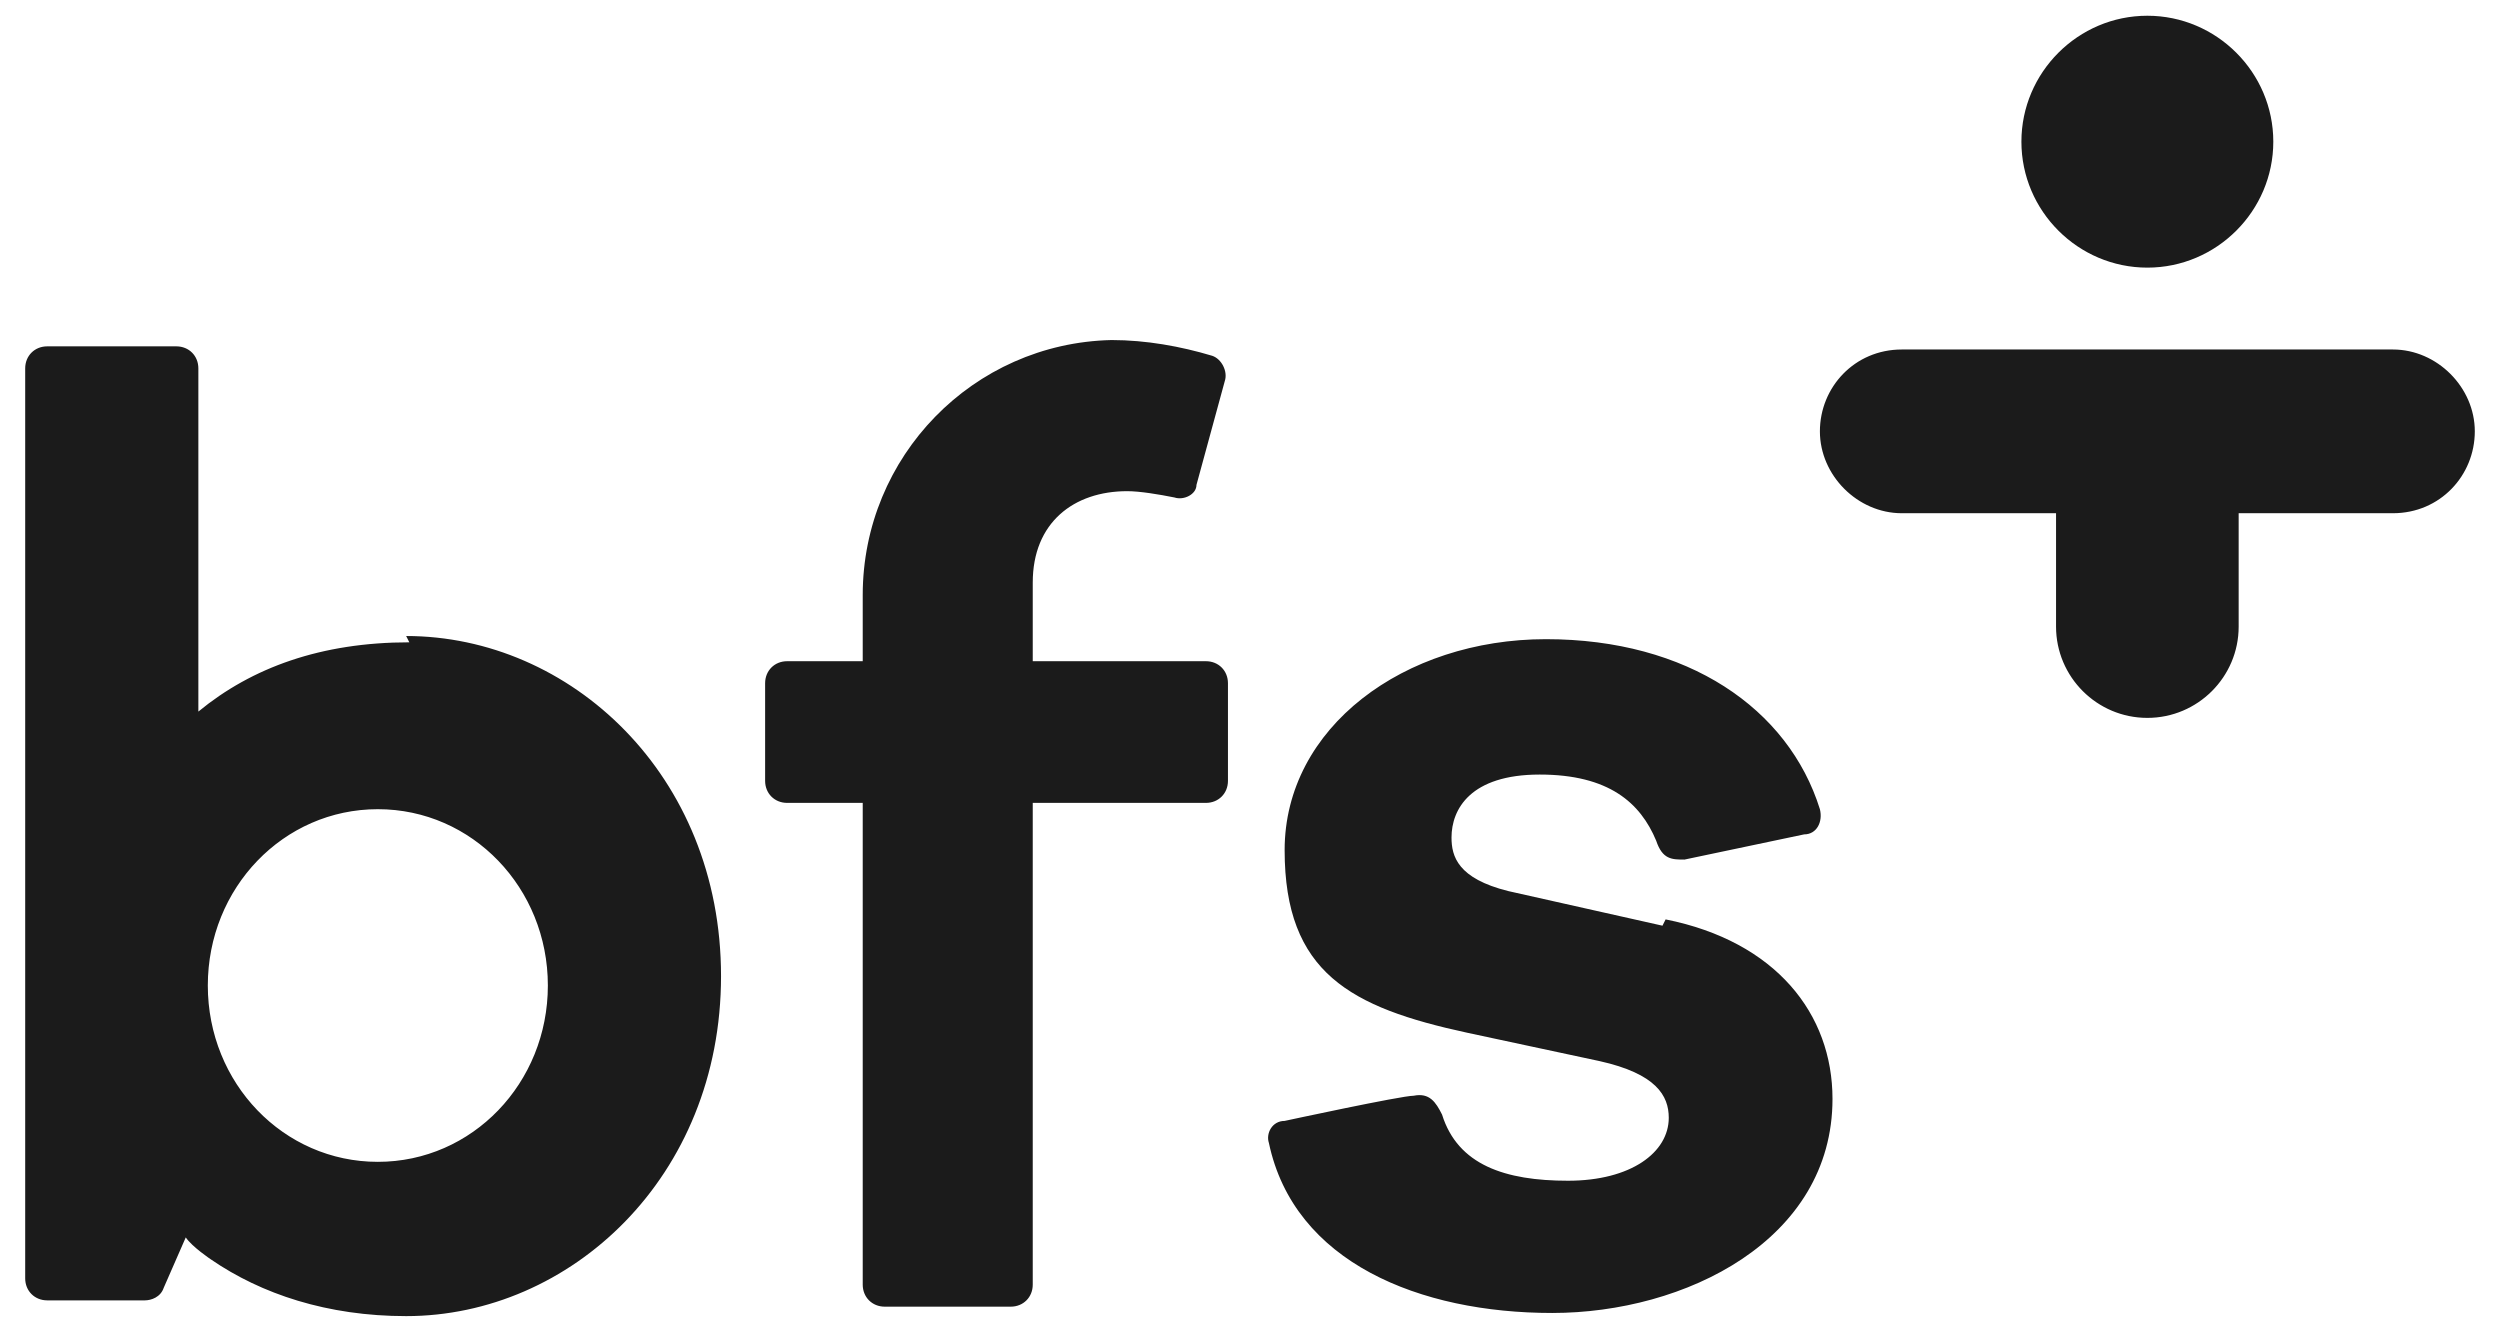 <?xml version="1.0" encoding="UTF-8"?>
<svg xmlns="http://www.w3.org/2000/svg" id="Ebene_1" version="1.1" viewBox="0 0 79.4 42.5">
  <defs>
    <style>
      .st0 {
        fill: #1b1b1b;
        fill-rule: evenodd;
      }
    </style>
  </defs>
  <path class="st0" d="M32.8,18.5v2.5h5.5c.4,0,.7.3.7.7v3.1c0,.4-.3.7-.7.7h-5.5v15.3c0,.4-.3.7-.7.7h-4c-.4,0-.7-.3-.7-.7v-15.3h-2.4c-.4,0-.7-.3-.7-.7v-3.1c0-.4.3-.7.7-.7h2.4v-2.1c0-4.4,3.5-8,7.9-8.1,1.1,0,2.2.2,3.2.5.3.1.5.5.4.8l-.9,3.3c0,.3-.4.5-.7.4-.5-.1-1.1-.2-1.5-.2-1.7,0-3,1-3,2.9ZM13,20.4c-2.8,0-5,.8-6.7,2.2v-10.9c0-.4-.3-.7-.7-.7H1.5c-.4,0-.7.3-.7.7v28.9c0,.4.3.7.7.7h3.1c.2,0,.5-.1.6-.4l.7-1.6s0,0,0,0c.2.3.8.7.8.7,1.6,1.1,3.7,1.8,6.2,1.8,5.2,0,10-4.4,10-10.8,0-6.4-4.8-10.8-10-10.8ZM17.4,31.3c0,3.1-2.4,5.6-5.4,5.6s-5.4-2.5-5.4-5.6,2.4-5.6,5.4-5.6,5.4,2.5,5.4,5.6ZM52.8,29.4l-4.9-1.1c-1.6-.4-1.8-1.1-1.8-1.7,0-.9.6-2,2.8-2s3.2.9,3.7,2.1c.2.6.5.6.9.6l3.8-.8c.4,0,.6-.4.5-.8-1-3.2-4.2-5.4-8.7-5.4s-8.3,2.8-8.3,6.7,2.1,5,5.8,5.8l4.2.9c1.8.4,2.2,1.1,2.2,1.8,0,1.1-1.2,2-3.2,2s-3.5-.5-4-2.1c-.2-.4-.4-.7-.9-.6-.4,0-4.1.8-4.1.8-.4,0-.6.4-.5.7.8,3.8,4.8,5.4,9,5.4s8.9-2.3,8.9-6.8c0-2.7-1.8-5-5.3-5.7ZM75.9,11.1h-15.5c-1.5,0-2.6,1.2-2.6,2.6s1.2,2.6,2.6,2.6h4.9v3.6c0,1.6,1.3,2.9,2.9,2.9s2.9-1.3,2.9-2.9v-3.6h4.9c1.5,0,2.6-1.2,2.6-2.6s-1.2-2.6-2.6-2.6ZM68.2.5h0c2.2,0,4,1.8,4,4s-1.8,4-4,4-4-1.8-4-4,1.8-4,4-4Z"></path>
</svg>
